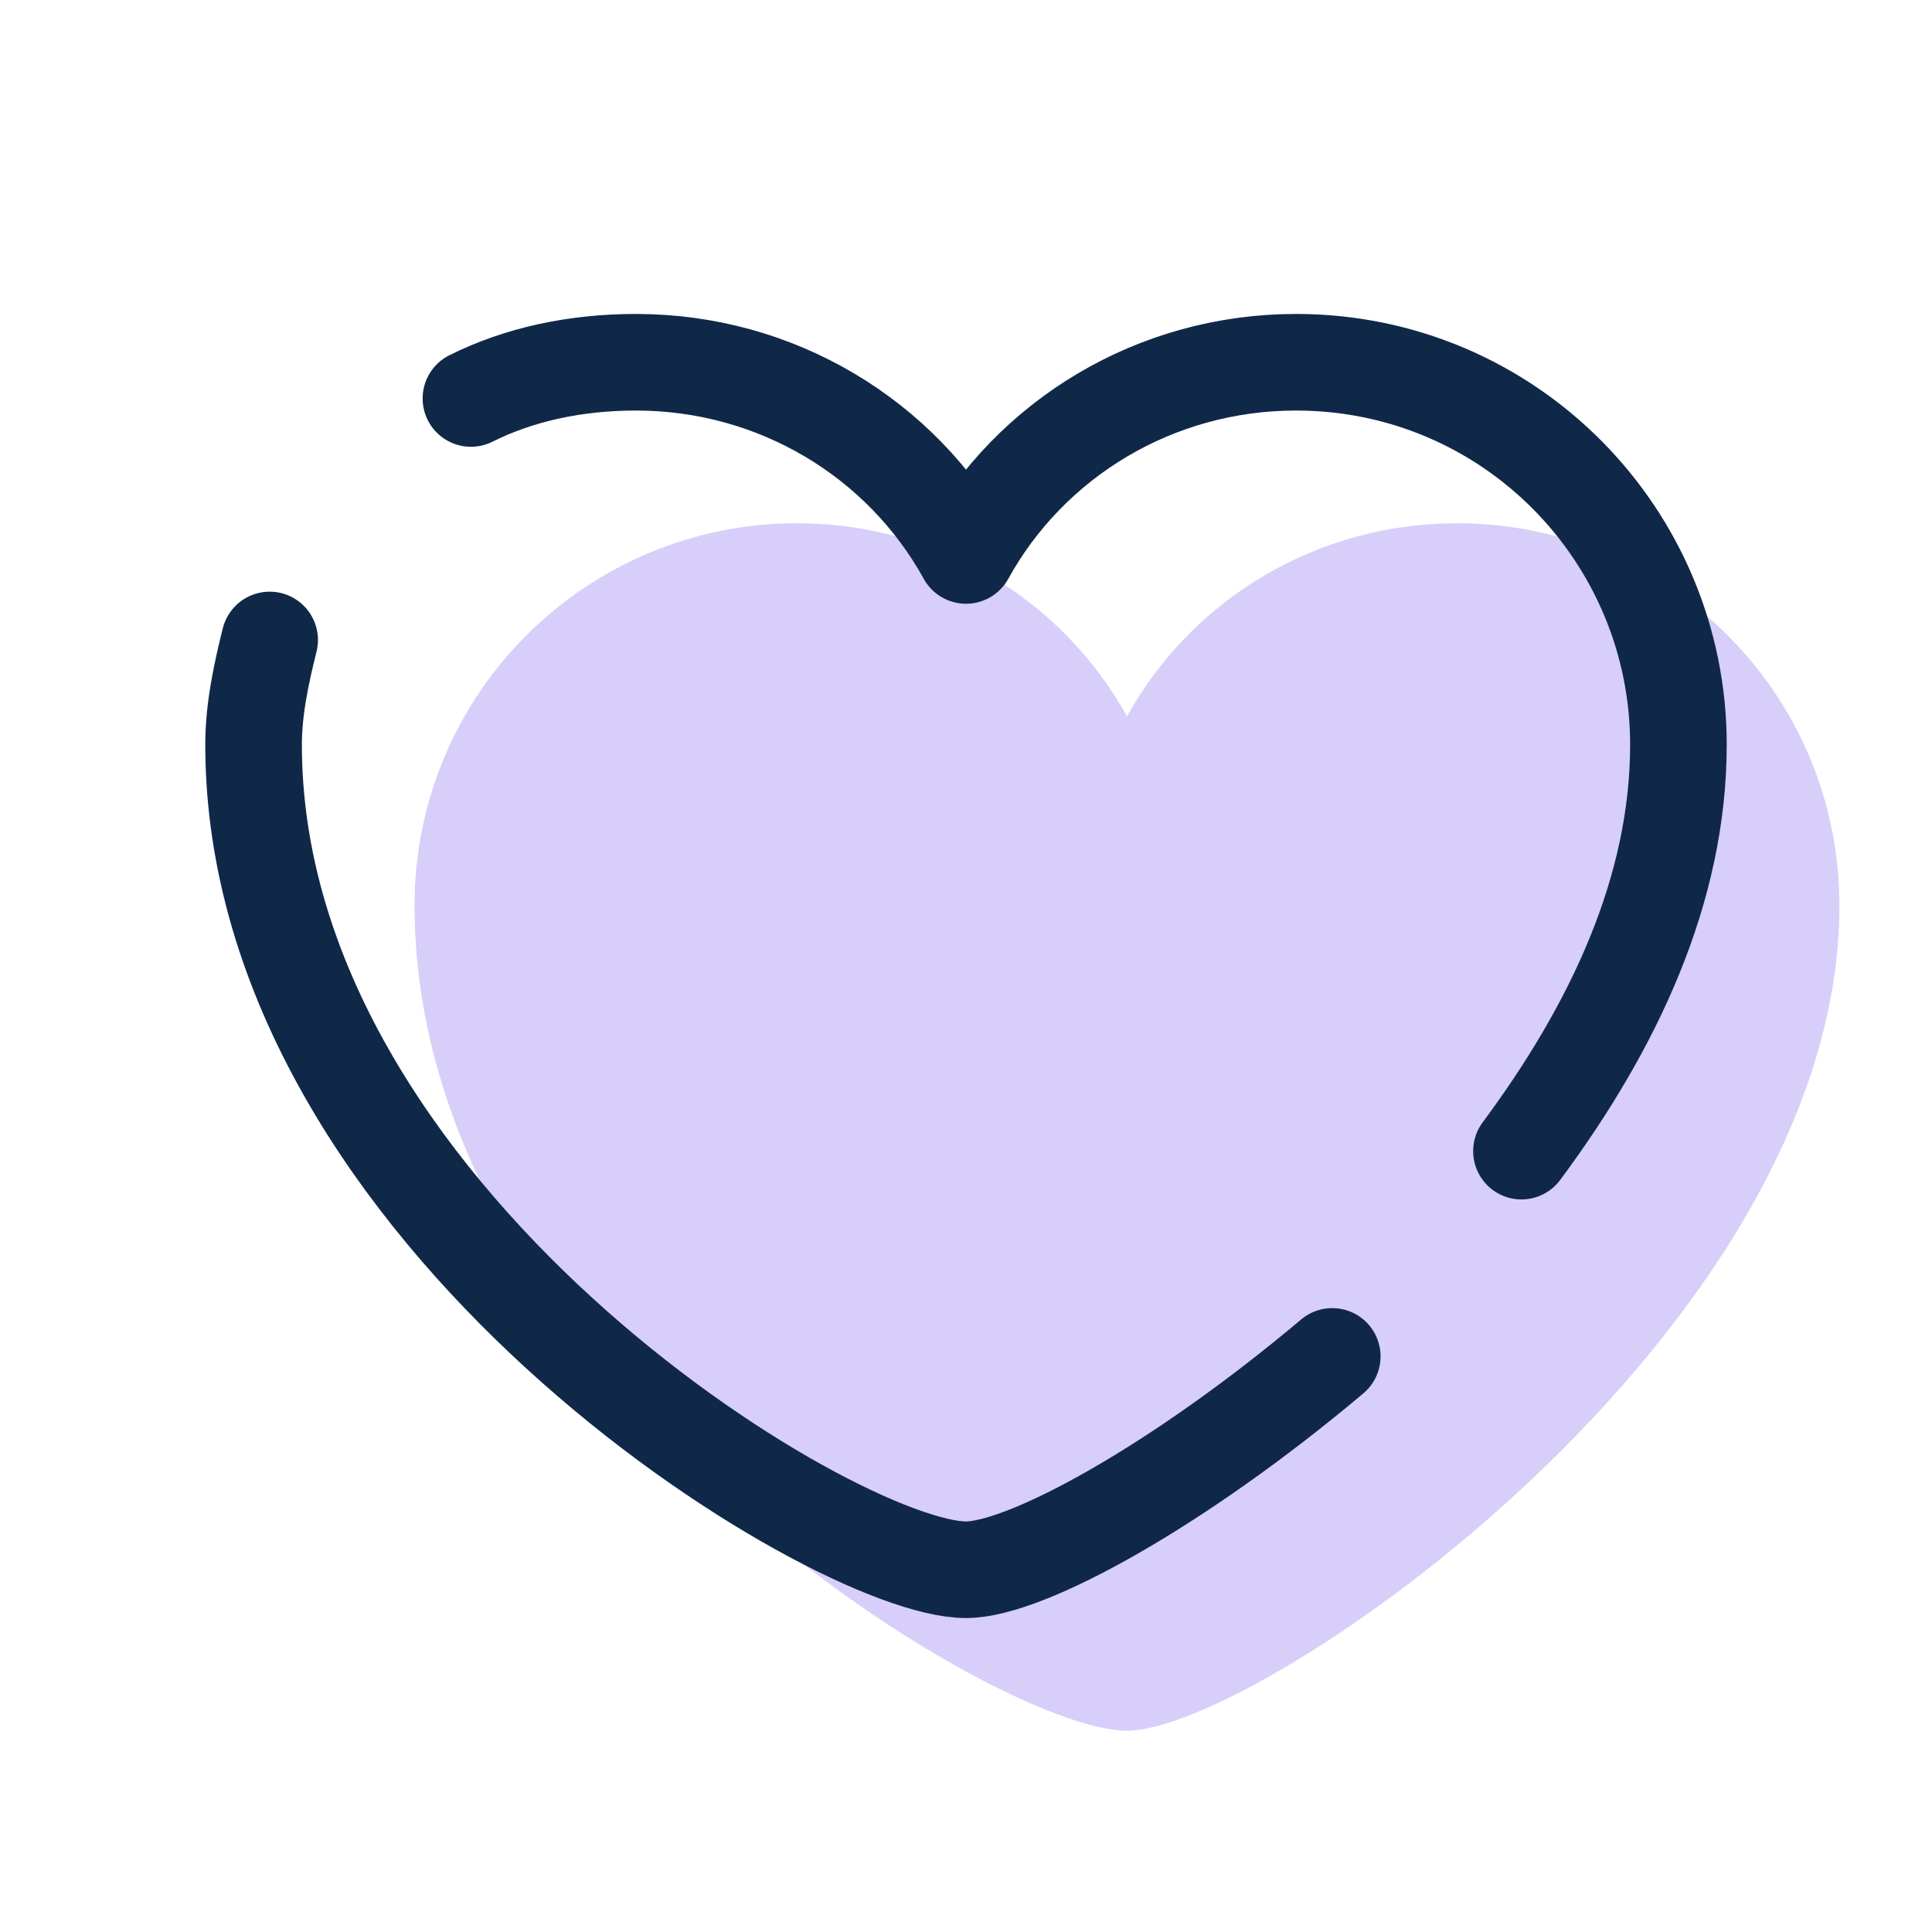 <svg width="40" height="40" viewBox="0 0 40 40" fill="none" xmlns="http://www.w3.org/2000/svg">
<path d="M30.167 10.833C27.25 10.833 24.667 12.417 23.333 14.833C22 12.417 19.417 10.833 16.5 10.833C12.167 10.833 8.583 14.333 8.583 18.75C8.583 28.5 20.583 35.833 23.333 35.833C26.083 35.833 38.083 27.583 38.083 18.75C38.083 14.333 34.5 10.833 30.167 10.833Z" fill="#D7CFF9"/>
<path d="M31.5 23.833C33.417 21.25 34.75 18.417 34.75 15.417C34.75 11.083 31.25 7.5 26.833 7.5C23.917 7.5 21.333 9.083 20 11.5C18.667 9.083 16.083 7.5 13.167 7.5C11.917 7.5 10.75 7.75 9.75 8.25" stroke="#102848" stroke-width="2" stroke-miterlimit="10" stroke-linecap="round" stroke-linejoin="round"/>
<path d="M5.583 13.25C5.417 13.917 5.25 14.667 5.25 15.417C5.25 25.167 17.25 32.5 20 32.5C21.25 32.5 24.417 30.75 27.583 28.083" stroke="#102848" stroke-width="2" stroke-miterlimit="10" stroke-linecap="round" stroke-linejoin="round"/>
</svg>
